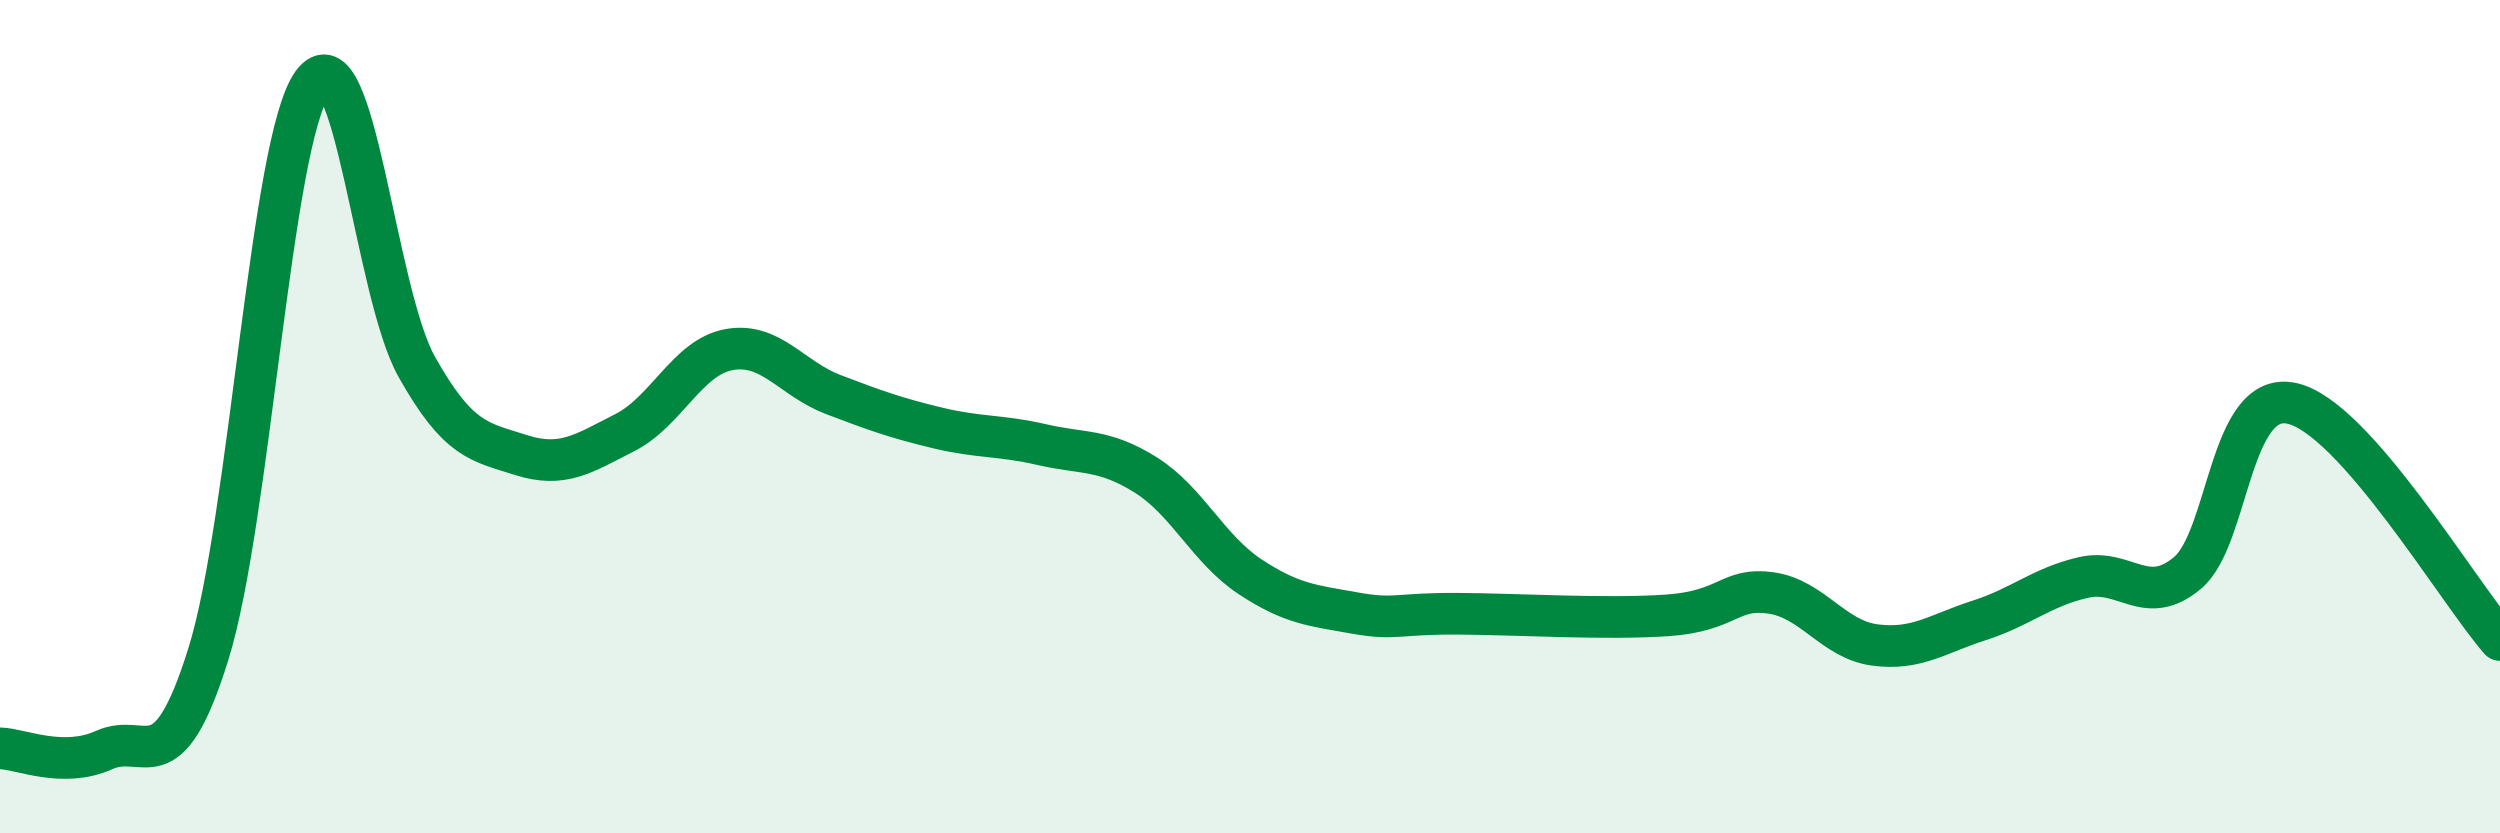 
    <svg width="60" height="20" viewBox="0 0 60 20" xmlns="http://www.w3.org/2000/svg">
      <path
        d="M 0,17.96 C 0.5,17.97 1.5,18.45 2.5,18 C 3.5,17.55 4,18.9 5,15.7 C 6,12.5 6.5,3.38 7.5,2 C 8.5,0.62 9,7.02 10,8.8 C 11,10.58 11.5,10.6 12.5,10.92 C 13.5,11.24 14,10.89 15,10.38 C 16,9.87 16.5,8.57 17.5,8.39 C 18.5,8.21 19,9.09 20,9.47 C 21,9.85 21.5,10.03 22.5,10.27 C 23.5,10.51 24,10.44 25,10.67 C 26,10.9 26.5,10.77 27.5,11.4 C 28.5,12.03 29,13.18 30,13.84 C 31,14.5 31.5,14.53 32.5,14.71 C 33.5,14.89 33.5,14.72 35,14.73 C 36.5,14.74 38.5,14.87 40,14.77 C 41.5,14.67 41.5,14.09 42.5,14.23 C 43.5,14.37 44,15.35 45,15.48 C 46,15.61 46.5,15.21 47.5,14.89 C 48.5,14.57 49,14.09 50,13.86 C 51,13.63 51.5,14.59 52.5,13.75 C 53.5,12.91 53.5,9.36 55,9.68 C 56.5,10 59,14.22 60,15.36L60 20L0 20Z"
        fill="#008740"
        opacity="0.1"
        stroke-linecap="round"
        stroke-linejoin="round"
      />
      <path
        d="M 0,17.96 C 0.5,17.97 1.5,18.45 2.5,18 C 3.5,17.55 4,18.9 5,15.7 C 6,12.5 6.5,3.38 7.5,2 C 8.5,0.62 9,7.02 10,8.8 C 11,10.58 11.5,10.6 12.5,10.92 C 13.5,11.24 14,10.89 15,10.38 C 16,9.87 16.5,8.57 17.5,8.39 C 18.5,8.21 19,9.09 20,9.47 C 21,9.85 21.5,10.03 22.5,10.27 C 23.5,10.51 24,10.44 25,10.67 C 26,10.9 26.5,10.77 27.5,11.4 C 28.5,12.03 29,13.18 30,13.84 C 31,14.5 31.5,14.53 32.5,14.71 C 33.5,14.89 33.5,14.72 35,14.73 C 36.5,14.74 38.5,14.87 40,14.77 C 41.5,14.67 41.5,14.09 42.5,14.23 C 43.5,14.37 44,15.35 45,15.48 C 46,15.61 46.5,15.21 47.5,14.89 C 48.5,14.57 49,14.09 50,13.86 C 51,13.63 51.5,14.59 52.5,13.75 C 53.5,12.91 53.5,9.36 55,9.68 C 56.5,10 59,14.22 60,15.36"
        stroke="#008740"
        stroke-width="1"
        fill="none"
        stroke-linecap="round"
        stroke-linejoin="round"
      />
    </svg>
  